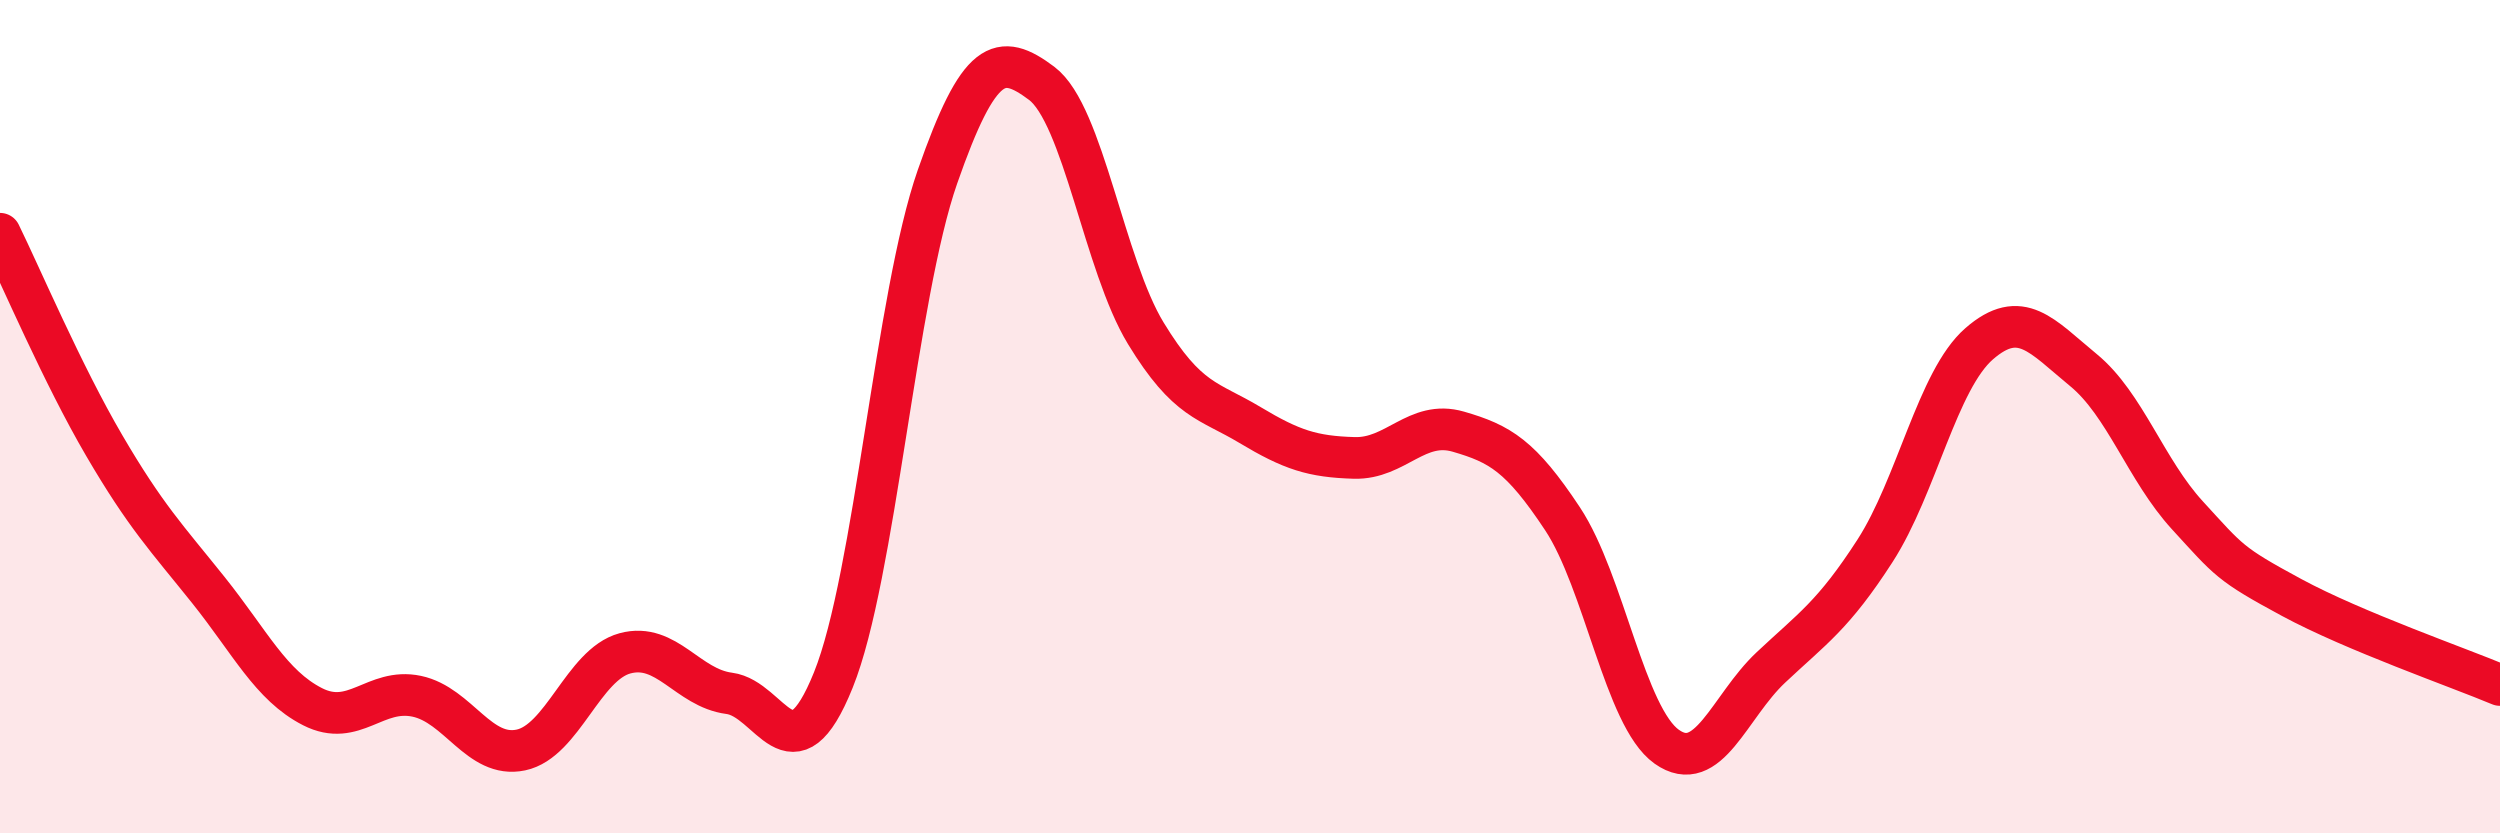 
    <svg width="60" height="20" viewBox="0 0 60 20" xmlns="http://www.w3.org/2000/svg">
      <path
        d="M 0,5.61 C 0.5,6.63 1.5,8.98 2.5,10.69 C 3.5,12.4 4,12.91 5,14.16 C 6,15.41 6.5,16.45 7.5,16.96 C 8.5,17.47 9,16.5 10,16.71 C 11,16.92 11.5,18.21 12.5,18 C 13.5,17.79 14,15.95 15,15.68 C 16,15.41 16.5,16.51 17.5,16.64 C 18.5,16.77 19,18.8 20,16.32 C 21,13.84 21.5,7.1 22.5,4.24 C 23.5,1.38 24,1.25 25,2 C 26,2.75 26.5,6.36 27.5,8 C 28.5,9.64 29,9.6 30,10.2 C 31,10.8 31.5,10.96 32.5,10.99 C 33.5,11.02 34,10.07 35,10.36 C 36,10.65 36.5,10.94 37.5,12.45 C 38.5,13.96 39,17.21 40,17.92 C 41,18.63 41.5,16.96 42.5,16.02 C 43.5,15.08 44,14.77 45,13.22 C 46,11.67 46.5,9.12 47.5,8.25 C 48.5,7.38 49,8.06 50,8.88 C 51,9.7 51.5,11.28 52.5,12.37 C 53.5,13.46 53.5,13.53 55,14.34 C 56.5,15.15 59,16.02 60,16.44L60 20L0 20Z"
        fill="#EB0A25"
        opacity="0.1"
        stroke-linecap="round"
        stroke-linejoin="round"
      />
      <path
        d="M 0,5.61 C 0.5,6.63 1.5,8.98 2.5,10.69 C 3.5,12.4 4,12.91 5,14.16 C 6,15.41 6.5,16.45 7.5,16.96 C 8.5,17.47 9,16.5 10,16.71 C 11,16.92 11.5,18.21 12.5,18 C 13.5,17.79 14,15.95 15,15.68 C 16,15.41 16.5,16.51 17.5,16.64 C 18.5,16.77 19,18.8 20,16.32 C 21,13.84 21.5,7.1 22.5,4.24 C 23.5,1.38 24,1.25 25,2 C 26,2.75 26.5,6.36 27.5,8 C 28.5,9.64 29,9.6 30,10.2 C 31,10.8 31.5,10.96 32.5,10.99 C 33.5,11.02 34,10.07 35,10.36 C 36,10.65 36.5,10.94 37.5,12.45 C 38.5,13.96 39,17.21 40,17.92 C 41,18.63 41.5,16.96 42.5,16.02 C 43.5,15.08 44,14.77 45,13.22 C 46,11.67 46.5,9.12 47.5,8.25 C 48.5,7.38 49,8.06 50,8.88 C 51,9.7 51.5,11.28 52.5,12.37 C 53.5,13.46 53.5,13.53 55,14.34 C 56.5,15.15 59,16.02 60,16.44"
        stroke="#EB0A25"
        stroke-width="1"
        fill="none"
        stroke-linecap="round"
        stroke-linejoin="round"
      />
    </svg>
  